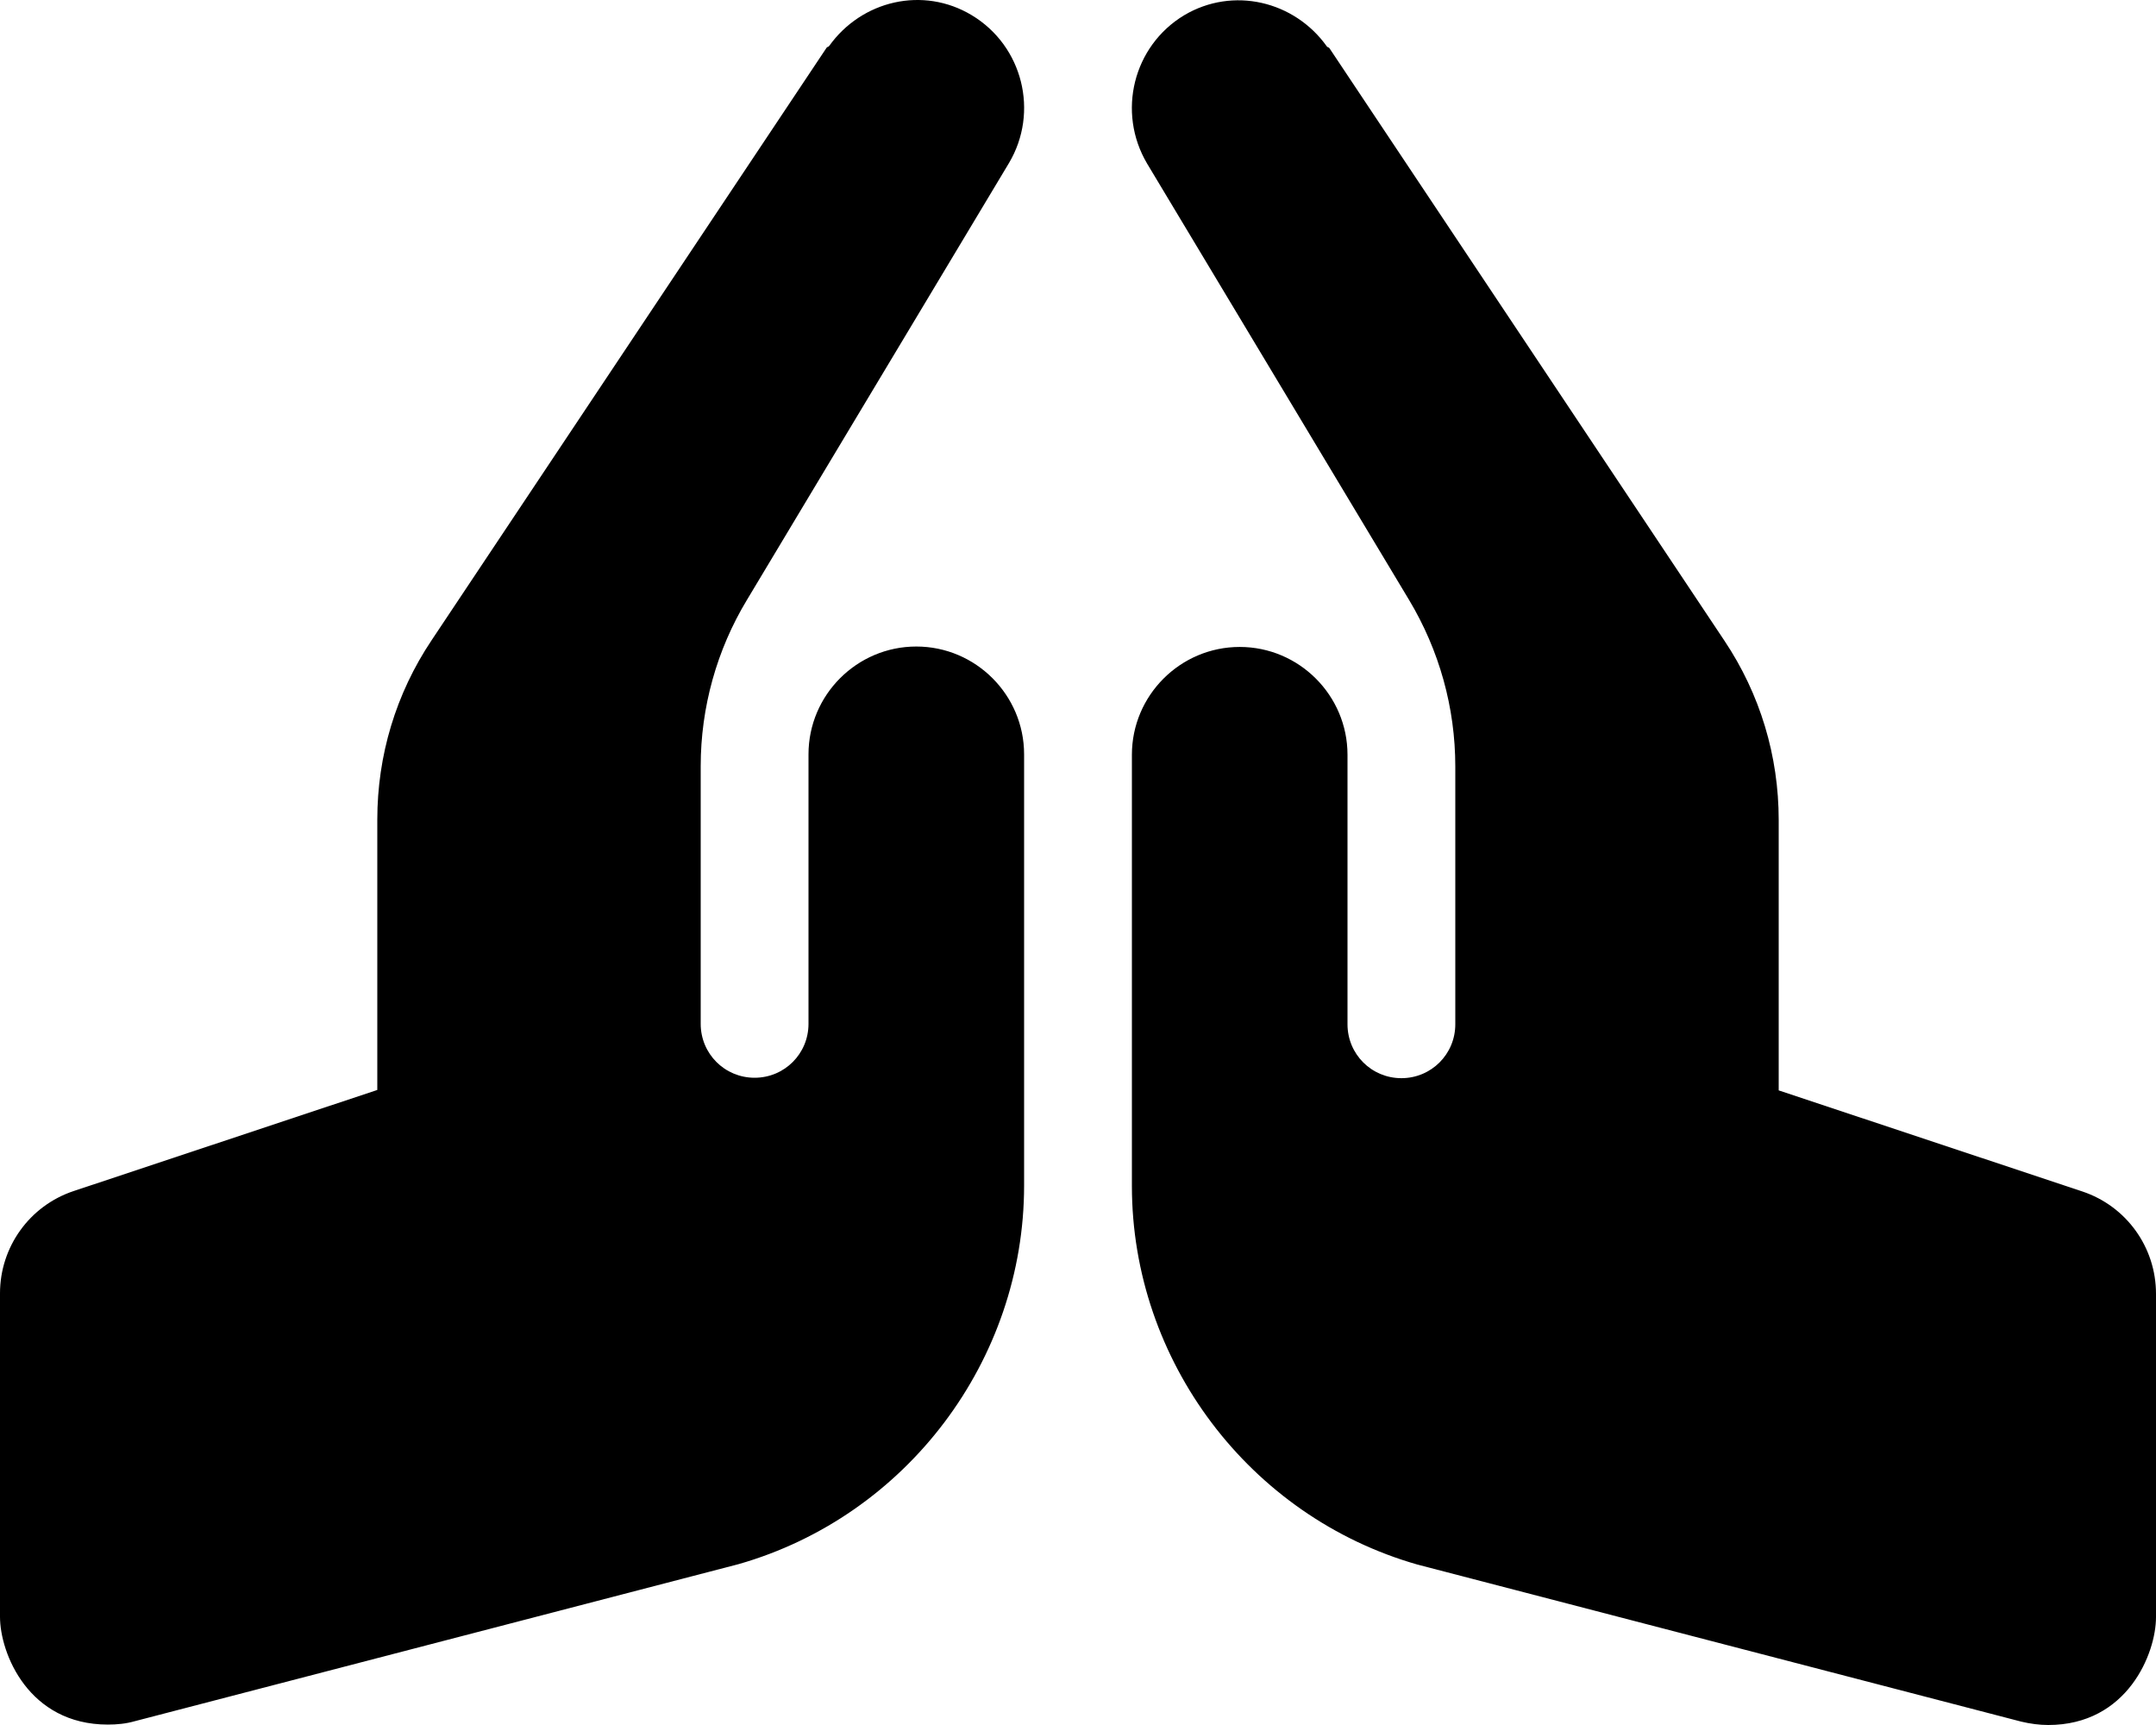 <svg xmlns="http://www.w3.org/2000/svg" viewBox="0 0 640 512"><!-- Font Awesome Pro 6.0.0-alpha2 by @fontawesome - https://fontawesome.com License - https://fontawesome.com/license (Commercial License) --><path d="M272 191.896C254.375 191.896 240 206.271 240 223.895V303.889C240 312.764 232.875 319.889 224 319.889S208 312.764 208 303.889V227.395C208 210.021 212.75 192.896 221.75 178.023L299.5 48.408C308.5 33.283 303.625 13.66 288.5 4.535C274 -4.215 255.75 0.16 246.125 13.66C246 13.91 245.5 13.91 245.375 14.16L128.125 190.023C117.5 205.896 112 224.27 112 243.27V323.514L21.875 353.512C8.75 357.887 0 370.135 0 383.885V479.877C0 490.752 8.5 511.875 32 511.875C34.75 511.875 37.375 511.625 40 510.875L219.25 464.254C269.125 450.004 304 403.758 304 351.887V223.895C304 206.271 289.625 191.896 272 191.896ZM618.125 353.637L528 323.639V243.395C528 224.395 522.5 206.021 511.875 190.146L394.625 14.285C394.5 14.035 394 14.035 393.875 13.785C384.25 0.285 366 -4.09 351.5 4.535C336.375 13.66 331.5 33.283 340.5 48.533L418.25 178.023C427.25 193.021 432 210.021 432 227.52V304.014C432 312.889 424.875 320.014 416 320.014S400 312.889 400 304.014V224.02C400 206.396 385.625 192.021 368 192.021S336 206.396 336 224.02V352.012C336 403.883 370.875 450.129 420.75 464.379L600 511C602.625 511.625 605.375 512 608 512C631.5 512 640 490.752 640 480.002V384.01C640 370.26 631.25 358.012 618.125 353.637Z"/></svg>